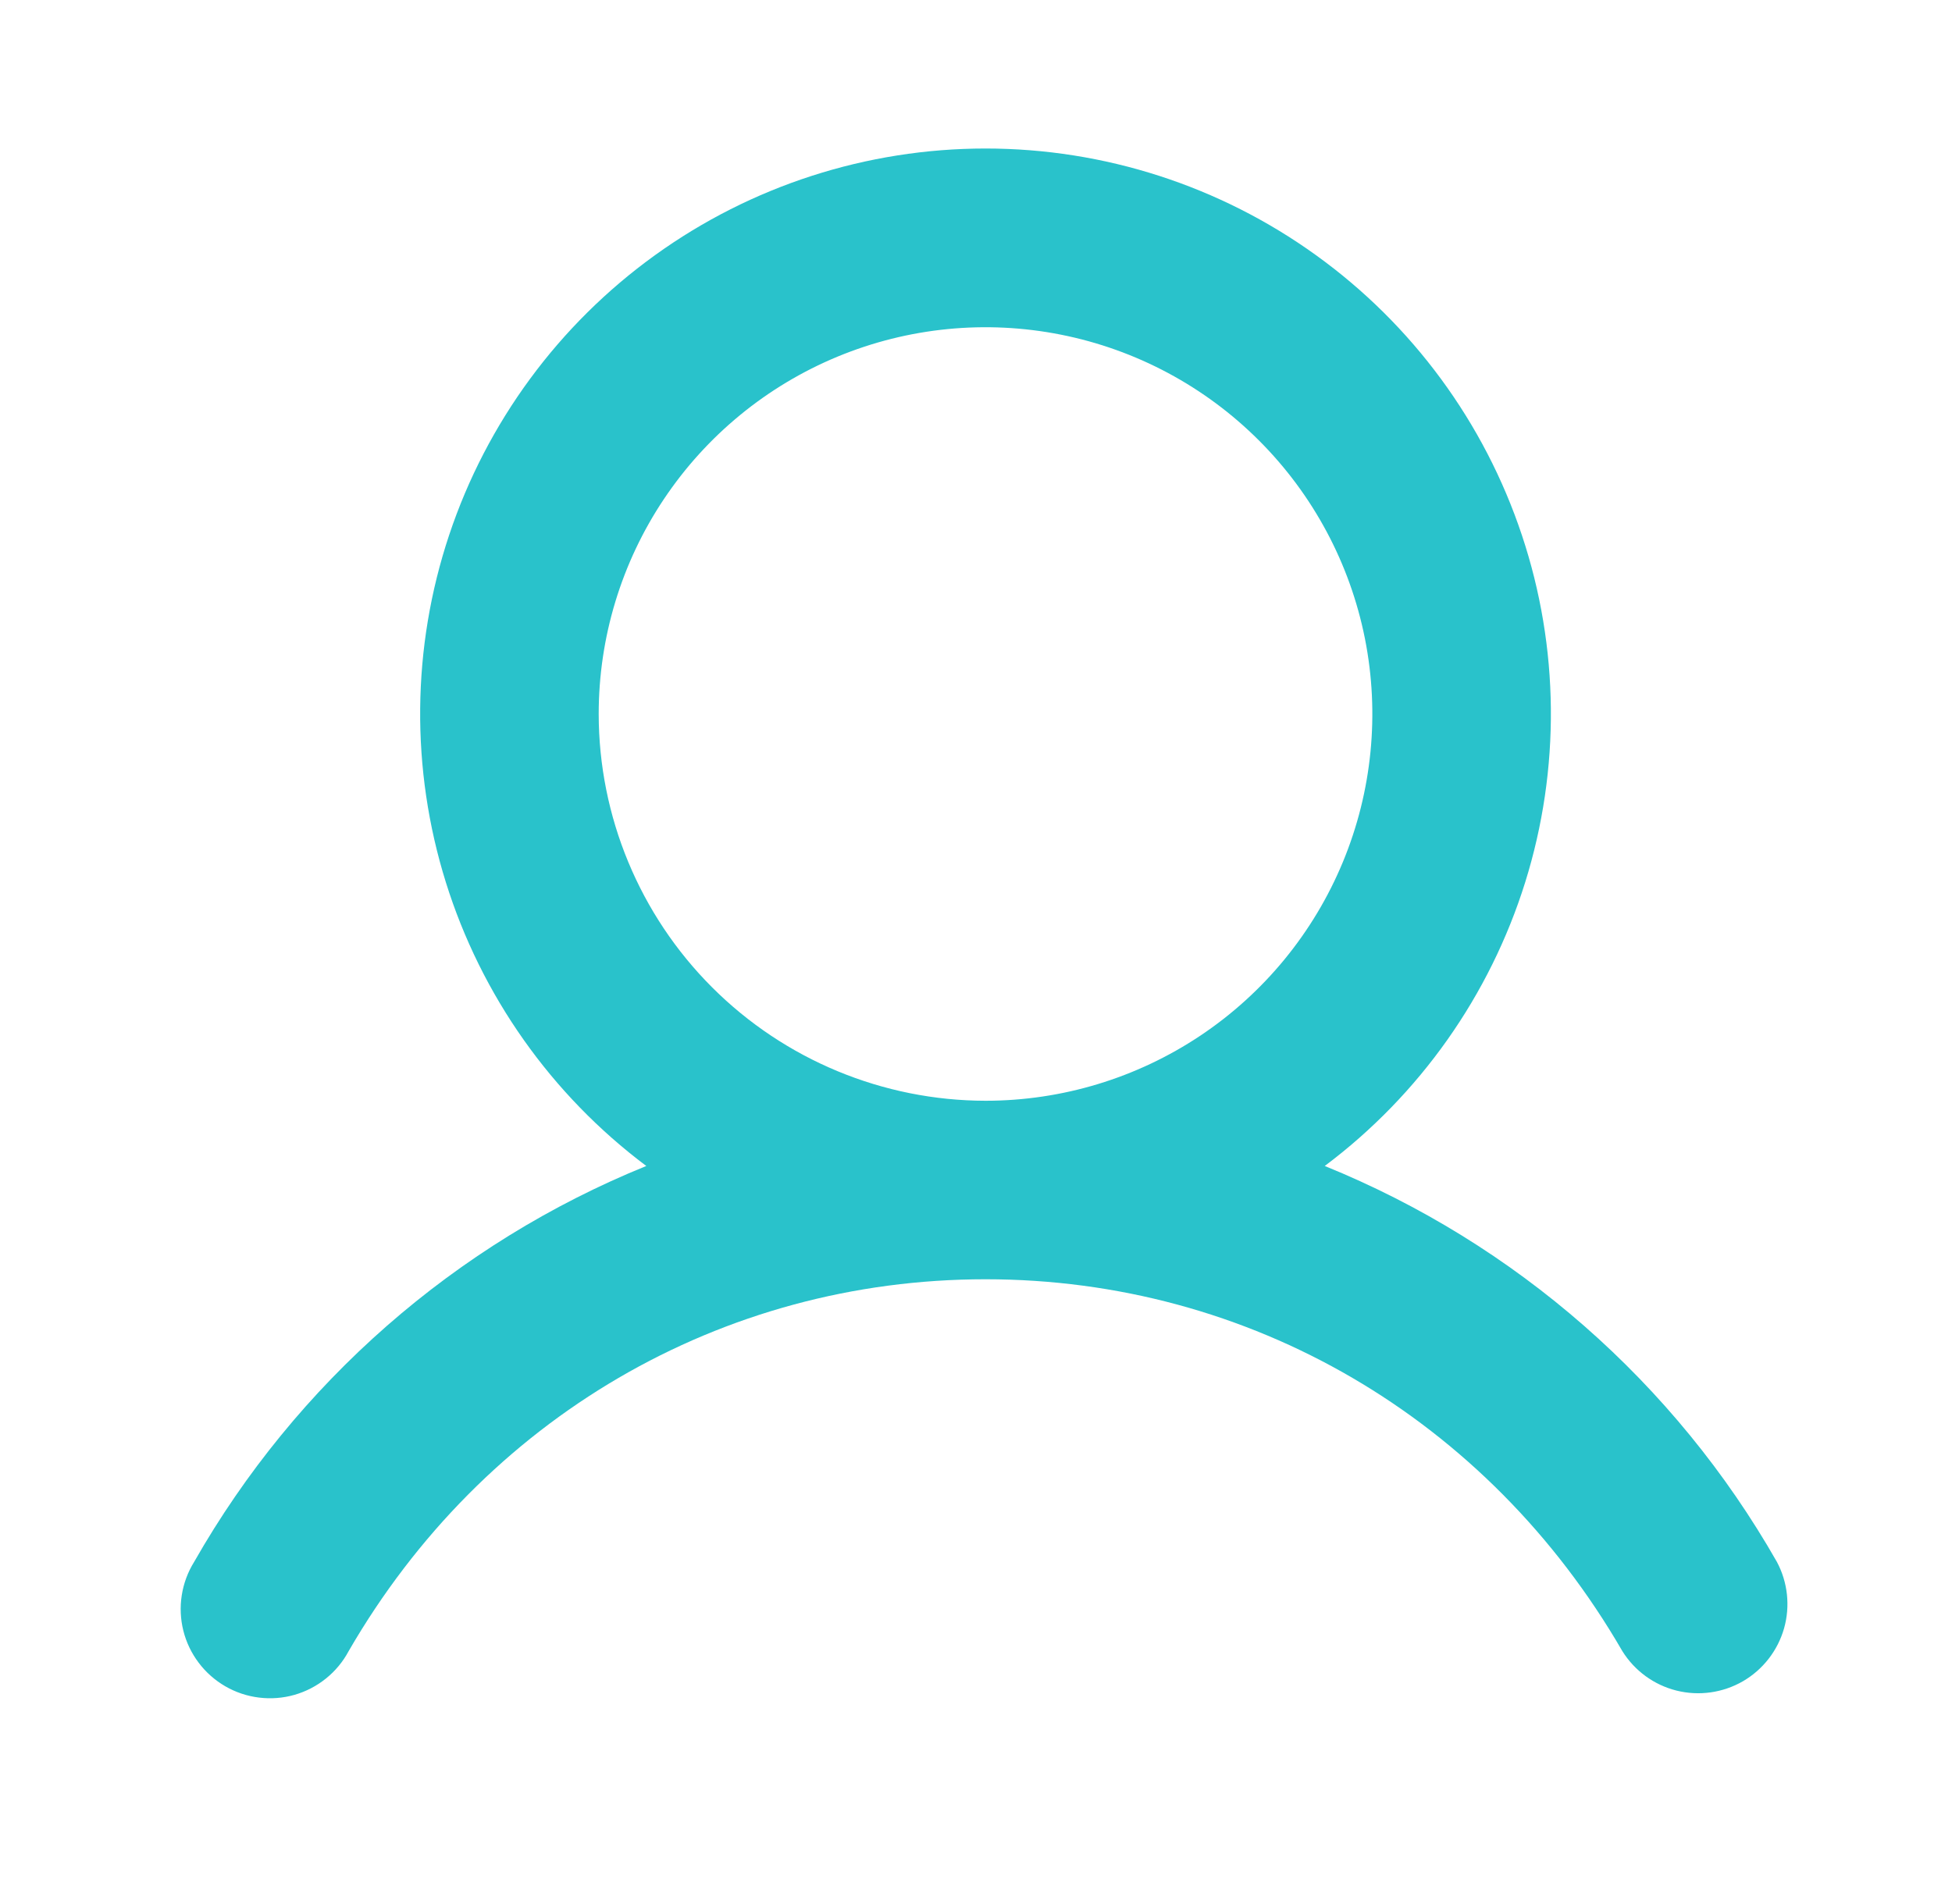 <svg width="41" height="40" viewBox="0 0 41 40" fill="none" xmlns="http://www.w3.org/2000/svg">
<path d="M37.322 32.812C35.179 29.052 31.834 26.123 27.825 24.495C29.819 23 31.291 20.915 32.035 18.536C32.778 16.157 32.754 13.604 31.965 11.24C31.177 8.875 29.665 6.819 27.643 5.362C25.621 3.904 23.192 3.12 20.7 3.12C18.207 3.12 15.778 3.904 13.756 5.362C11.735 6.819 10.222 8.875 9.434 11.24C8.646 13.604 8.622 16.157 9.365 18.536C10.108 20.915 11.581 23 13.575 24.495C9.565 26.123 6.22 29.052 4.078 32.812C3.945 33.026 3.857 33.264 3.818 33.512C3.779 33.76 3.79 34.014 3.851 34.258C3.912 34.502 4.022 34.731 4.173 34.931C4.324 35.132 4.515 35.3 4.732 35.426C4.95 35.552 5.191 35.633 5.44 35.663C5.689 35.694 5.943 35.675 6.184 35.606C6.426 35.537 6.651 35.42 6.847 35.262C7.043 35.104 7.205 34.909 7.323 34.687C10.155 29.794 15.155 26.875 20.7 26.875C26.245 26.875 31.245 29.795 34.076 34.687C34.334 35.101 34.741 35.398 35.213 35.516C35.685 35.634 36.185 35.564 36.607 35.321C37.028 35.077 37.338 34.679 37.472 34.211C37.605 33.743 37.551 33.241 37.322 32.812ZM12.575 15C12.575 13.393 13.051 11.822 13.944 10.486C14.837 9.15 16.106 8.108 17.59 7.493C19.075 6.878 20.709 6.717 22.285 7.031C23.861 7.344 25.309 8.118 26.445 9.255C27.581 10.391 28.355 11.839 28.669 13.415C28.982 14.991 28.821 16.625 28.206 18.109C27.591 19.594 26.55 20.863 25.214 21.756C23.878 22.648 22.307 23.125 20.7 23.125C18.546 23.122 16.48 22.265 14.957 20.742C13.434 19.219 12.577 17.154 12.575 15Z" fill="#29C2CB"/>
</svg>
